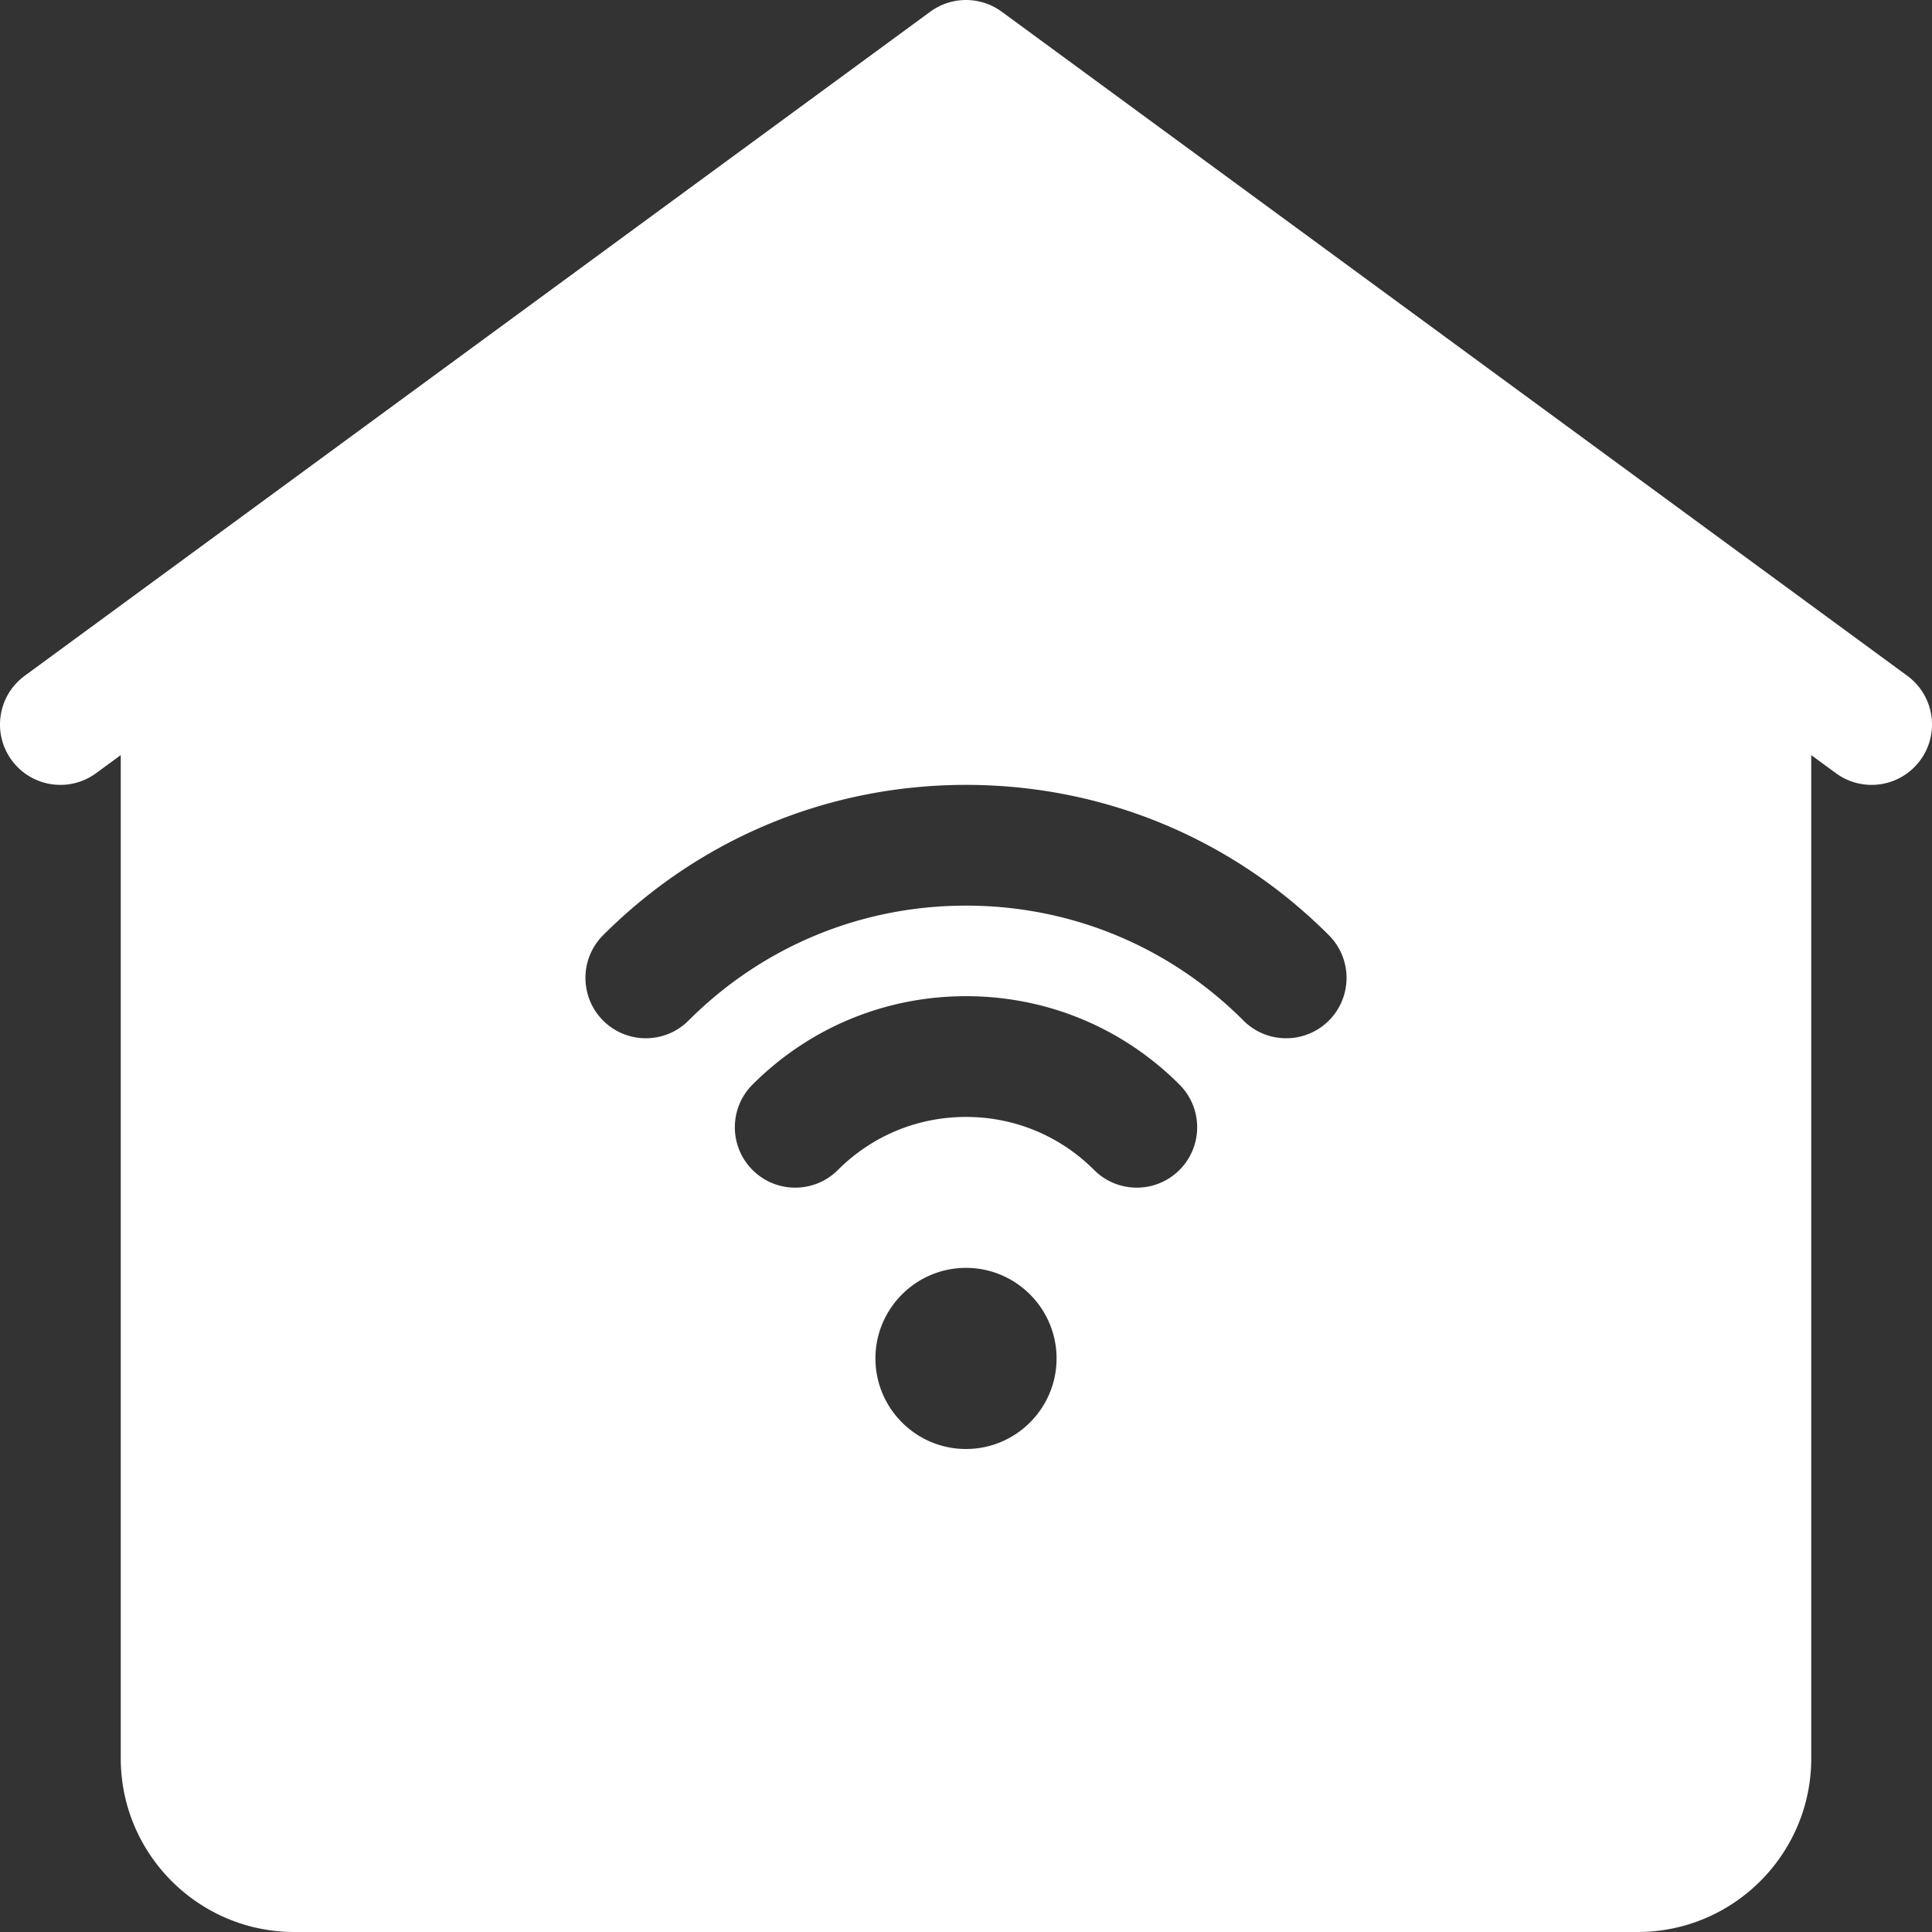 <svg xmlns="http://www.w3.org/2000/svg" version="1.1" xmlns:xlink="http://www.w3.org/1999/xlink" width="512" height="512" x="0" y="0" viewBox="0 0 512.002 512.002" style="enable-background:new 0 0 512 512" xml:space="preserve" class=""><rect x="0" y="0" width="512.002" height="512.002" fill="#333333" stroke="none"/><g><path d="m505.463 179.099-240-176a16 16 0 0 0-18.924 0l-240 176c-7.126 5.226-8.666 15.238-3.44 22.364 5.227 7.126 15.24 8.667 22.364 3.44l6.538-4.795V466c0 25.364 20.636 46 46 46h356c25.364 0 46-20.636 46-46V200.109l6.538 4.795a15.93 15.93 0 0 0 9.449 3.099 15.98 15.98 0 0 0 12.915-6.539c5.226-7.127 3.686-17.14-3.44-22.365zM256.001 384.001c-13.233 0-24-10.767-24-24s10.767-24 24-24 24 10.767 24 24-10.767 24-24 24zm56.573-73.946c-3.124 3.124-7.219 4.686-11.313 4.686s-8.189-1.562-11.313-4.686c-9.063-9.063-21.118-14.054-33.946-14.054s-24.883 4.991-33.946 14.054c-6.248 6.248-16.379 6.248-22.627 0-6.249-6.249-6.249-16.379 0-22.627 15.106-15.107 35.198-23.427 56.573-23.427s41.467 8.32 56.573 23.427c6.248 6.248 6.248 16.379-.001 22.627zm39.588-39.588a15.955 15.955 0 0 1-11.312 4.684 15.948 15.948 0 0 1-11.316-4.689c-19.634-19.643-45.749-30.461-73.533-30.461s-53.899 10.818-73.533 30.461c-6.247 6.25-16.379 6.252-22.628.005s-6.252-16.378-.005-22.627c25.679-25.69 59.831-39.839 96.166-39.839s70.487 14.148 96.166 39.839c6.247 6.249 6.244 16.38-.005 22.627z" fill="#ffffff" opacity="1" data-original="#000000" class=""></path></g></svg>
